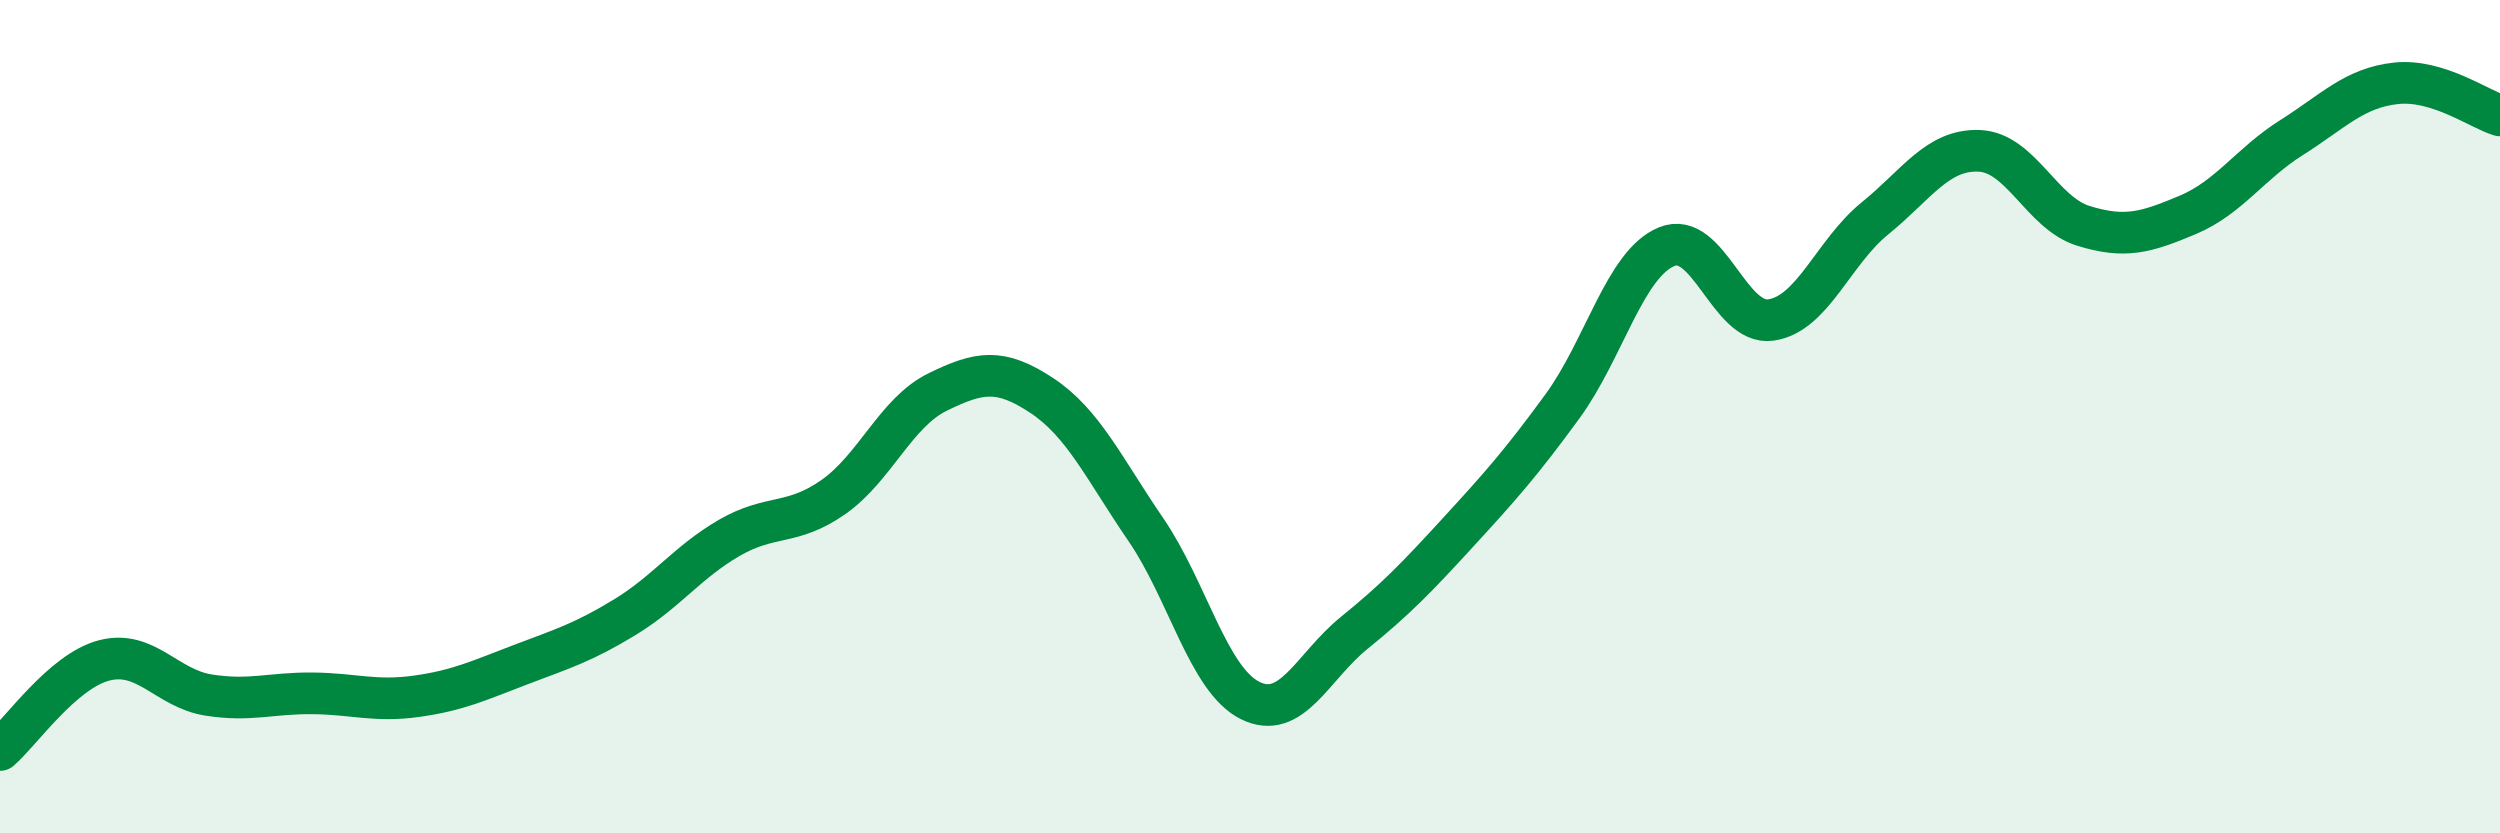 
    <svg width="60" height="20" viewBox="0 0 60 20" xmlns="http://www.w3.org/2000/svg">
      <path
        d="M 0,18 C 0.5,17.57 1.5,16.11 2.5,15.85 C 3.5,15.59 4,16.52 5,16.68 C 6,16.84 6.5,16.63 7.5,16.64 C 8.5,16.65 9,16.85 10,16.71 C 11,16.57 11.5,16.33 12.5,15.95 C 13.5,15.57 14,15.42 15,14.81 C 16,14.2 16.5,13.49 17.5,12.91 C 18.5,12.33 19,12.63 20,11.93 C 21,11.23 21.5,9.9 22.5,9.41 C 23.5,8.92 24,8.83 25,9.49 C 26,10.15 26.5,11.25 27.5,12.71 C 28.5,14.17 29,16.31 30,16.81 C 31,17.31 31.5,16 32.5,15.19 C 33.5,14.38 34,13.86 35,12.77 C 36,11.68 36.5,11.12 37.5,9.75 C 38.5,8.38 39,6.33 40,5.92 C 41,5.51 41.5,7.82 42.5,7.68 C 43.5,7.54 44,6.05 45,5.24 C 46,4.43 46.5,3.58 47.5,3.62 C 48.5,3.66 49,5.11 50,5.42 C 51,5.73 51.5,5.58 52.5,5.16 C 53.5,4.74 54,3.93 55,3.3 C 56,2.67 56.5,2.11 57.5,2 C 58.5,1.89 59.5,2.62 60,2.77L60 20L0 20Z"
        fill="#008740"
        opacity="0.1"
        stroke-linecap="round"
        stroke-linejoin="round"
      />
      <path
        d="M 0,18 C 0.5,17.57 1.5,16.11 2.5,15.85 C 3.5,15.59 4,16.52 5,16.68 C 6,16.84 6.5,16.63 7.5,16.64 C 8.5,16.65 9,16.85 10,16.71 C 11,16.57 11.5,16.33 12.5,15.95 C 13.5,15.57 14,15.42 15,14.81 C 16,14.2 16.5,13.49 17.5,12.91 C 18.5,12.33 19,12.63 20,11.93 C 21,11.23 21.5,9.9 22.5,9.41 C 23.5,8.92 24,8.83 25,9.49 C 26,10.15 26.5,11.25 27.5,12.71 C 28.5,14.17 29,16.31 30,16.81 C 31,17.31 31.5,16 32.5,15.19 C 33.5,14.38 34,13.86 35,12.77 C 36,11.68 36.5,11.12 37.5,9.75 C 38.5,8.38 39,6.33 40,5.92 C 41,5.51 41.5,7.82 42.5,7.68 C 43.5,7.54 44,6.05 45,5.24 C 46,4.43 46.5,3.58 47.5,3.62 C 48.5,3.66 49,5.11 50,5.42 C 51,5.73 51.5,5.58 52.5,5.16 C 53.5,4.74 54,3.93 55,3.3 C 56,2.67 56.5,2.11 57.5,2 C 58.5,1.89 59.5,2.62 60,2.77"
        stroke="#008740"
        stroke-width="1"
        fill="none"
        stroke-linecap="round"
        stroke-linejoin="round"
      />
    </svg>
  